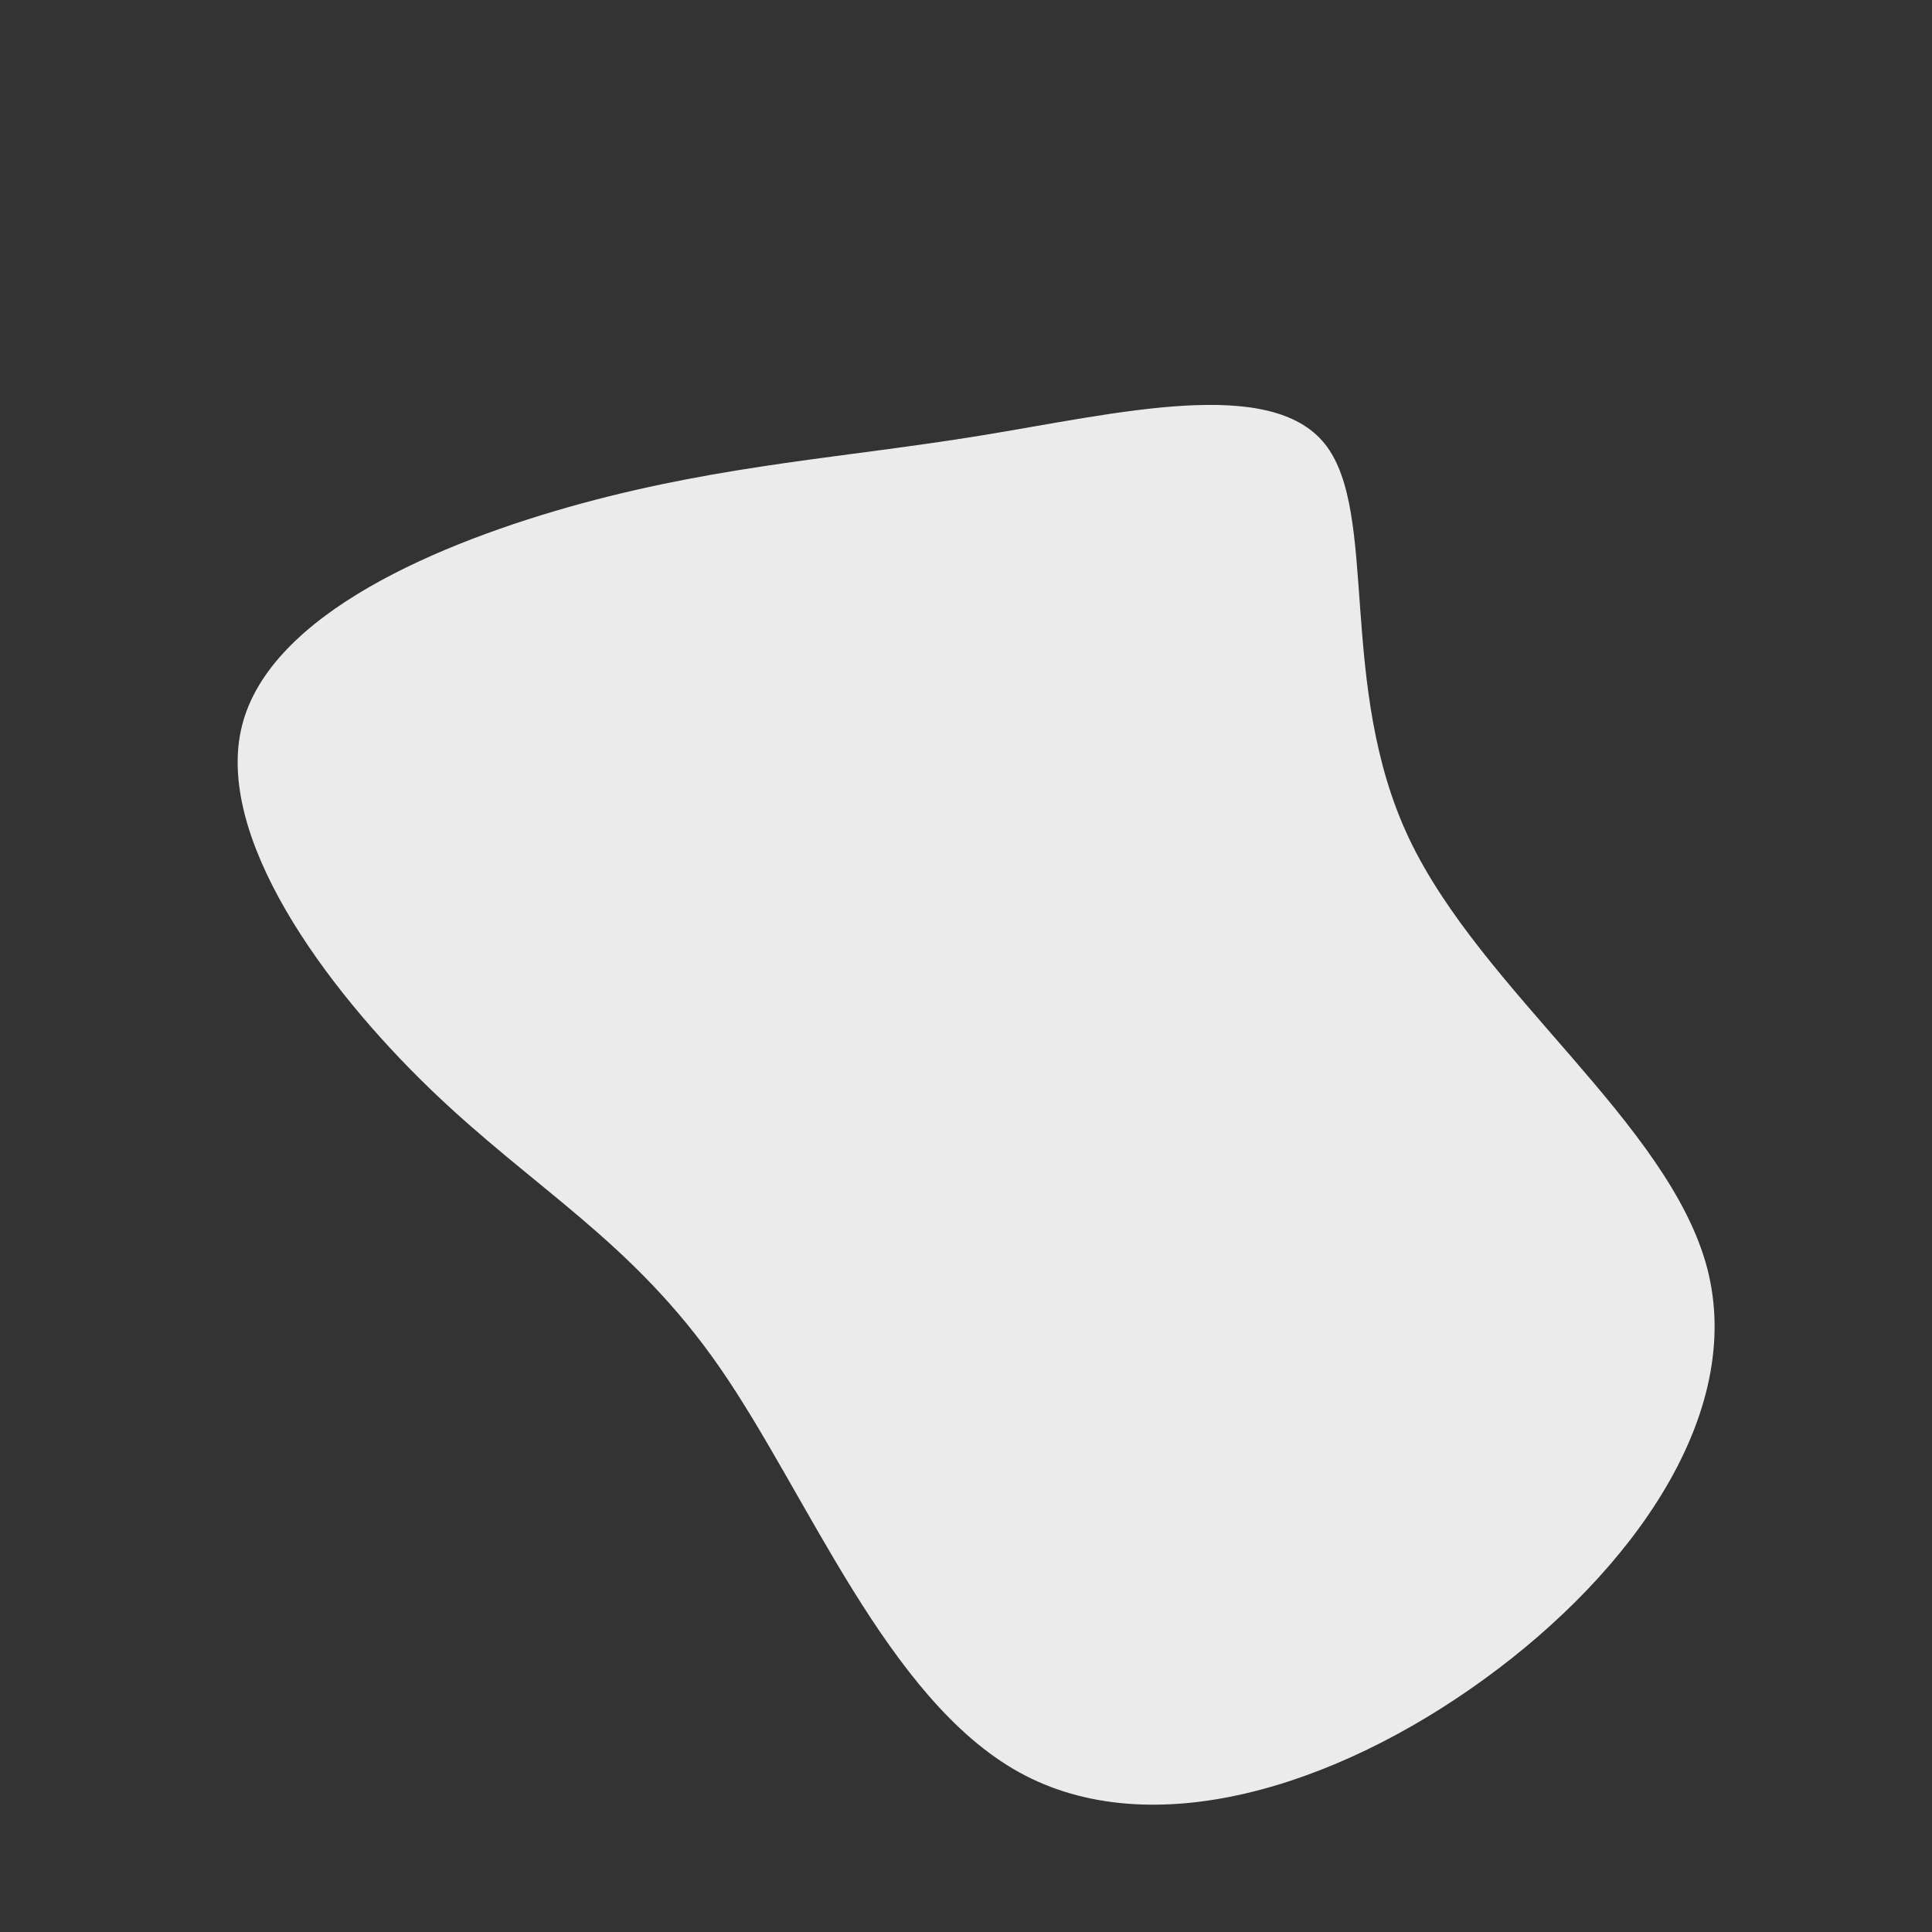 <?xml version="1.0" encoding="UTF-8" standalone="no"?> <svg xmlns="http://www.w3.org/2000/svg" width="600" height="600" viewBox="0 0 600 600"><rect x="0" y="0" width="600" height="600" fill="#333333" stroke="none"/> <g transform="translate(300,300)"> <path d="M111.4,-162.2C128.4,-141,115.1,-87,137.6,-39.6C160.1,7.9,218.4,48.9,230.2,93.9C241.9,139,207.1,188,160.9,221.5C114.8,255,57.4,273,16.5,250.4C-24.5,227.7,-49,164.4,-76.4,124.8C-103.8,85.2,-134.2,69.3,-166.6,38C-199.1,6.6,-233.6,-40.3,-224.8,-74.8C-216,-109.3,-163.9,-131.5,-119.2,-143.7C-74.5,-155.8,-37.2,-157.9,5,-164.8C47.2,-171.7,94.4,-183.3,111.4,-162.2Z" fill="#ebebeb"></path> </g> </svg> 